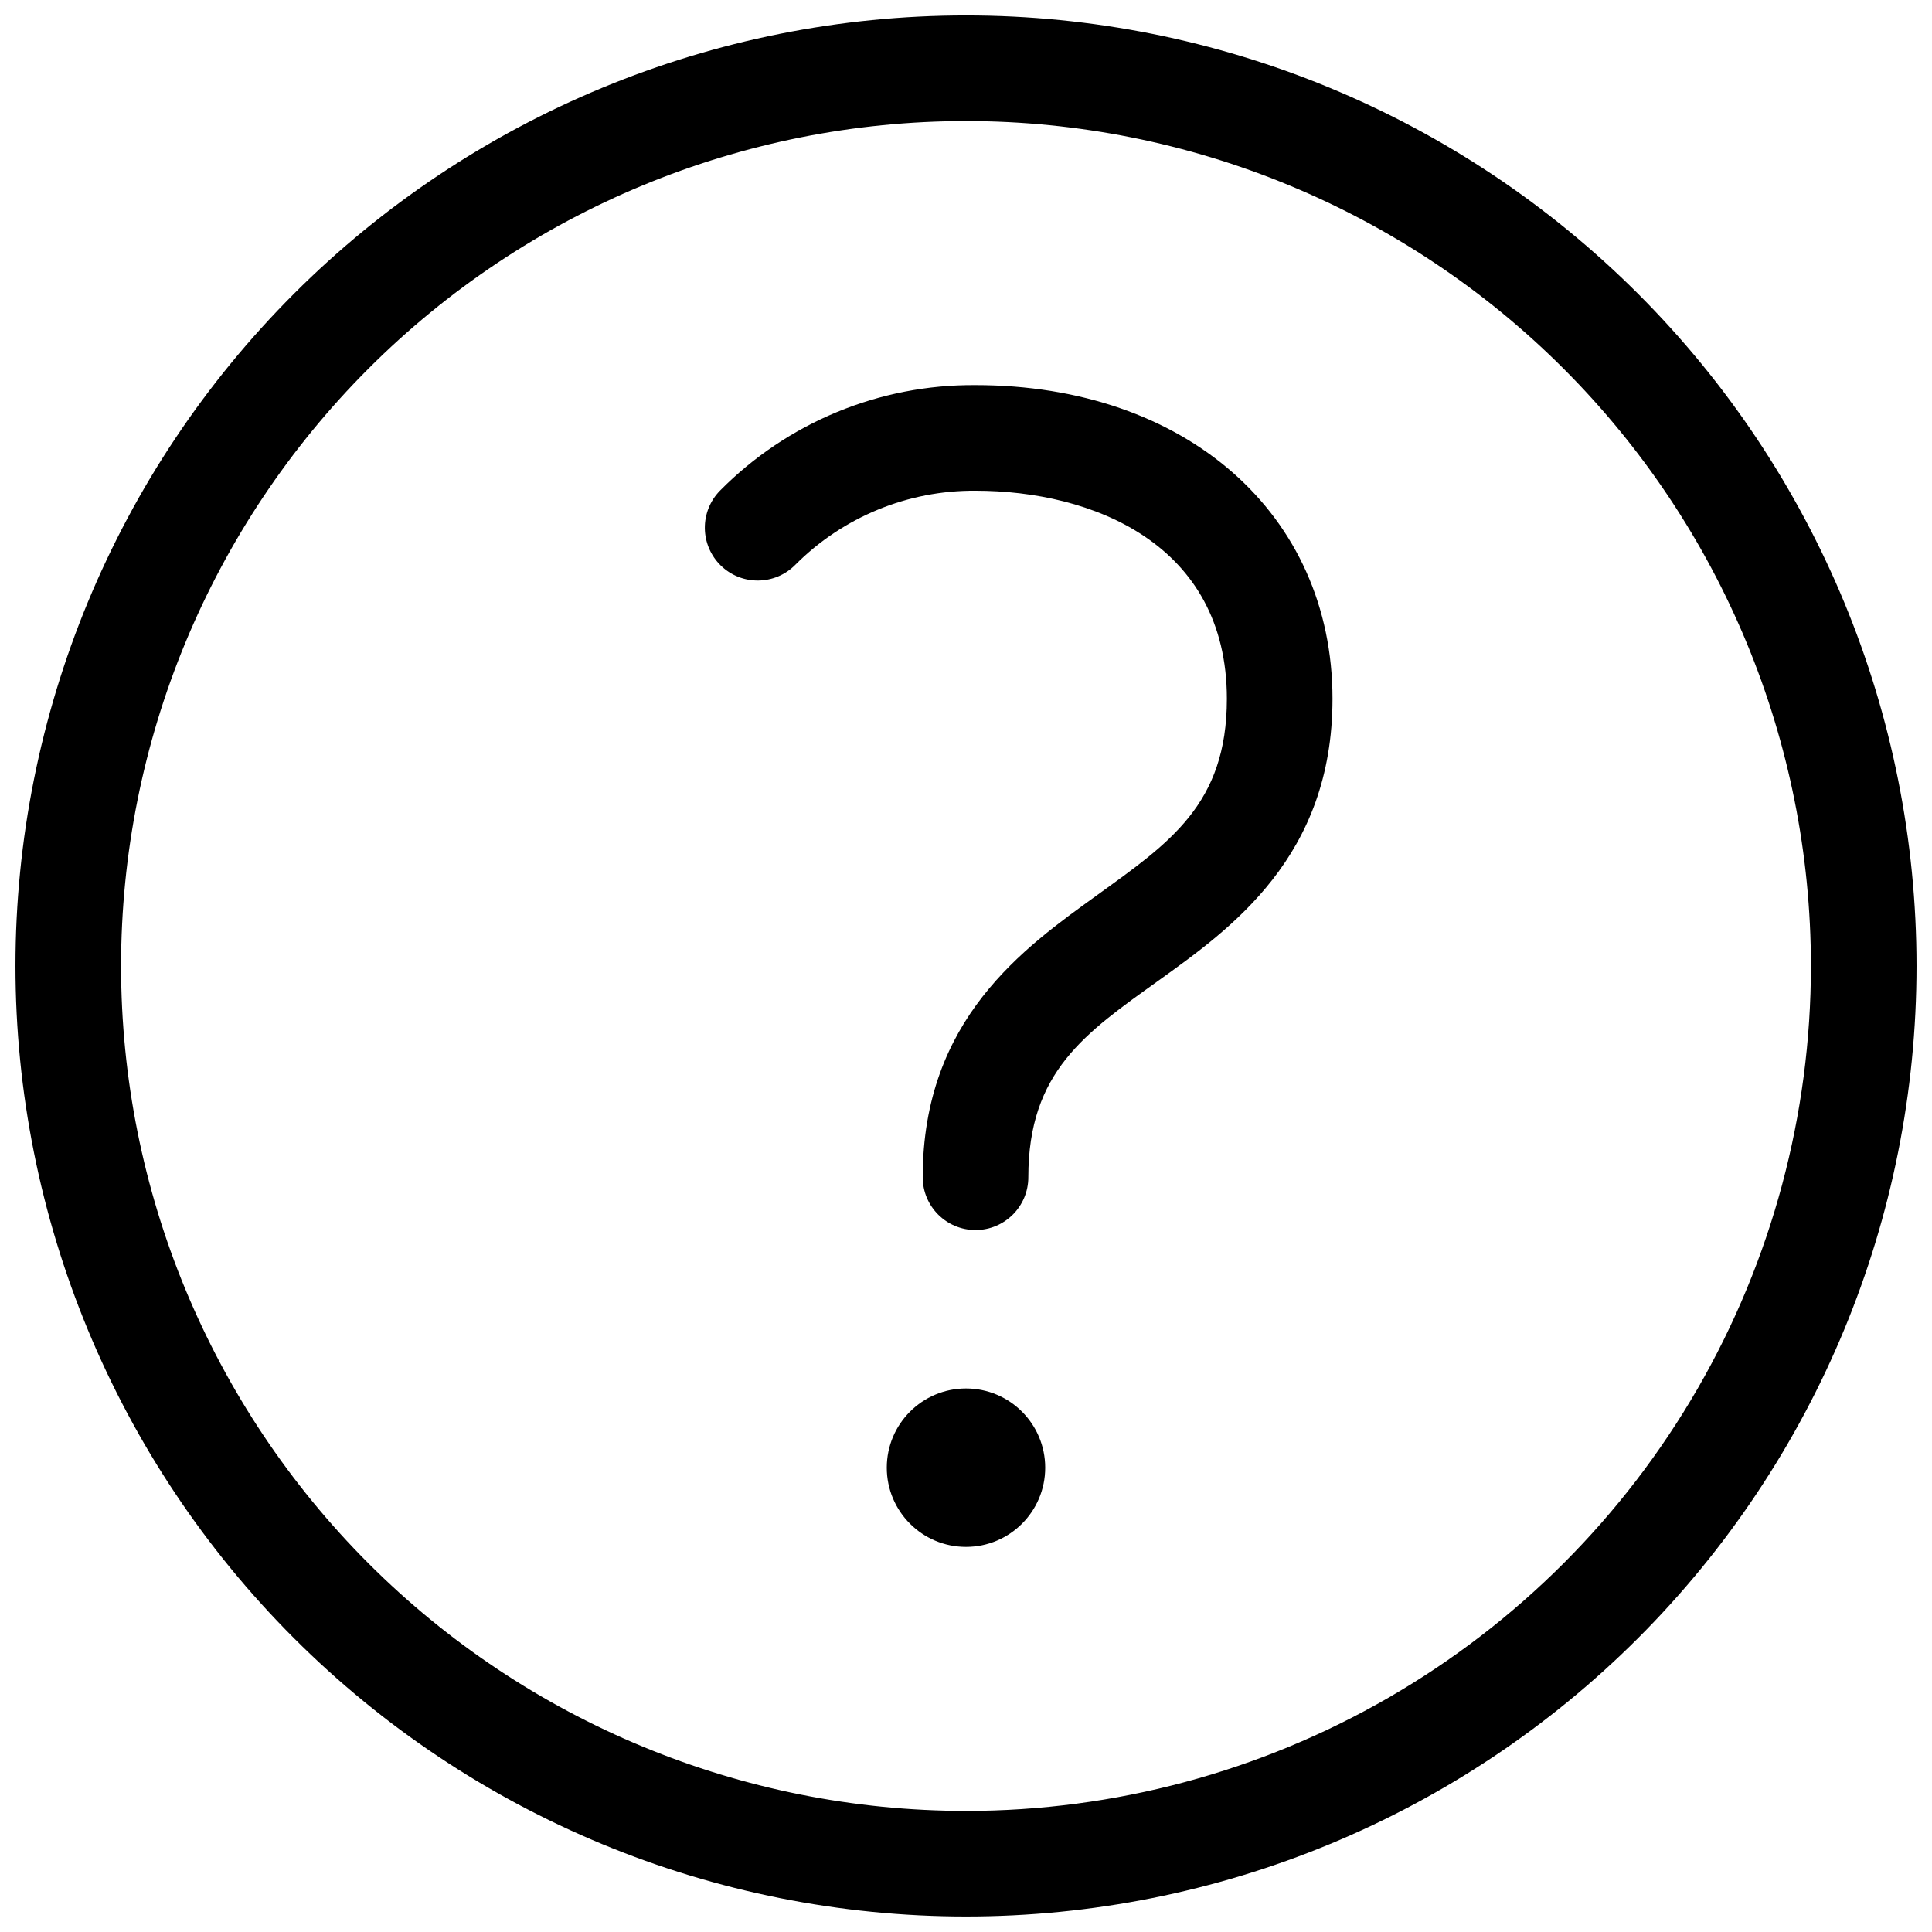 <?xml version="1.0" encoding="UTF-8"?>
<!-- Uploaded to: ICON Repo, www.iconrepo.com, Generator: ICON Repo Mixer Tools -->
<svg width="800px" height="800px" version="1.1" viewBox="144 144 512 512" xmlns="http://www.w3.org/2000/svg">
 <defs>
  <clipPath id="a">
   <path d="m148.09 148.09h503.81v503.81h-503.81z"/>
  </clipPath>
 </defs>
 <g clip-path="url(#a)">
  <path d="m400 148.09c-66.812 0-130.88 26.539-178.12 73.781s-73.781 111.31-73.781 178.12c0 66.809 26.539 130.88 73.781 178.12 47.242 47.242 111.31 73.781 178.12 73.781 66.809 0 130.88-26.539 178.12-73.781 47.242-47.242 73.781-111.31 73.781-178.12 0-66.812-26.539-130.88-73.781-178.12-47.242-47.242-111.31-73.781-178.12-73.781zm0 475.82c-59.387 0-116.34-23.59-158.33-65.582-41.992-41.992-65.586-98.949-65.586-158.33 0-59.387 23.594-116.34 65.586-158.33 41.992-41.992 98.945-65.586 158.33-65.586 59.383 0 116.34 23.594 158.33 65.586 41.992 41.992 65.582 98.945 65.582 158.33 0 39.305-10.348 77.918-30 111.96-19.652 34.039-47.918 62.305-81.957 81.957-34.039 19.652-72.652 30-111.96 30z"/>
 </g>
 <path d="m402.52 246.06c-25.43-0.199-49.859 9.895-67.734 27.988-2.598 2.652-4.035 6.231-3.996 9.945 0.043 3.711 1.555 7.258 4.207 9.855 5.527 5.41 14.395 5.316 19.805-0.207 12.637-12.664 29.832-19.723 47.719-19.594 30.789 0 66.613 13.996 66.613 55.141 0 27.988-15.254 38.207-34.426 52.059-19.172 13.855-46.18 32.746-46.18 74.73 0 7.731 6.266 13.996 13.992 13.996 7.731 0 13.996-6.266 13.996-13.996 0-27.988 15.113-38.207 34.426-52.059 19.312-13.855 46.184-32.887 46.184-74.73 0-48.984-38.906-83.129-94.605-83.129z"/>
 <path d="m420.99 532.95c0 11.594-9.398 20.992-20.992 20.992s-20.992-9.398-20.992-20.992 9.398-20.992 20.992-20.992 20.992 9.398 20.992 20.992"/>
</svg>